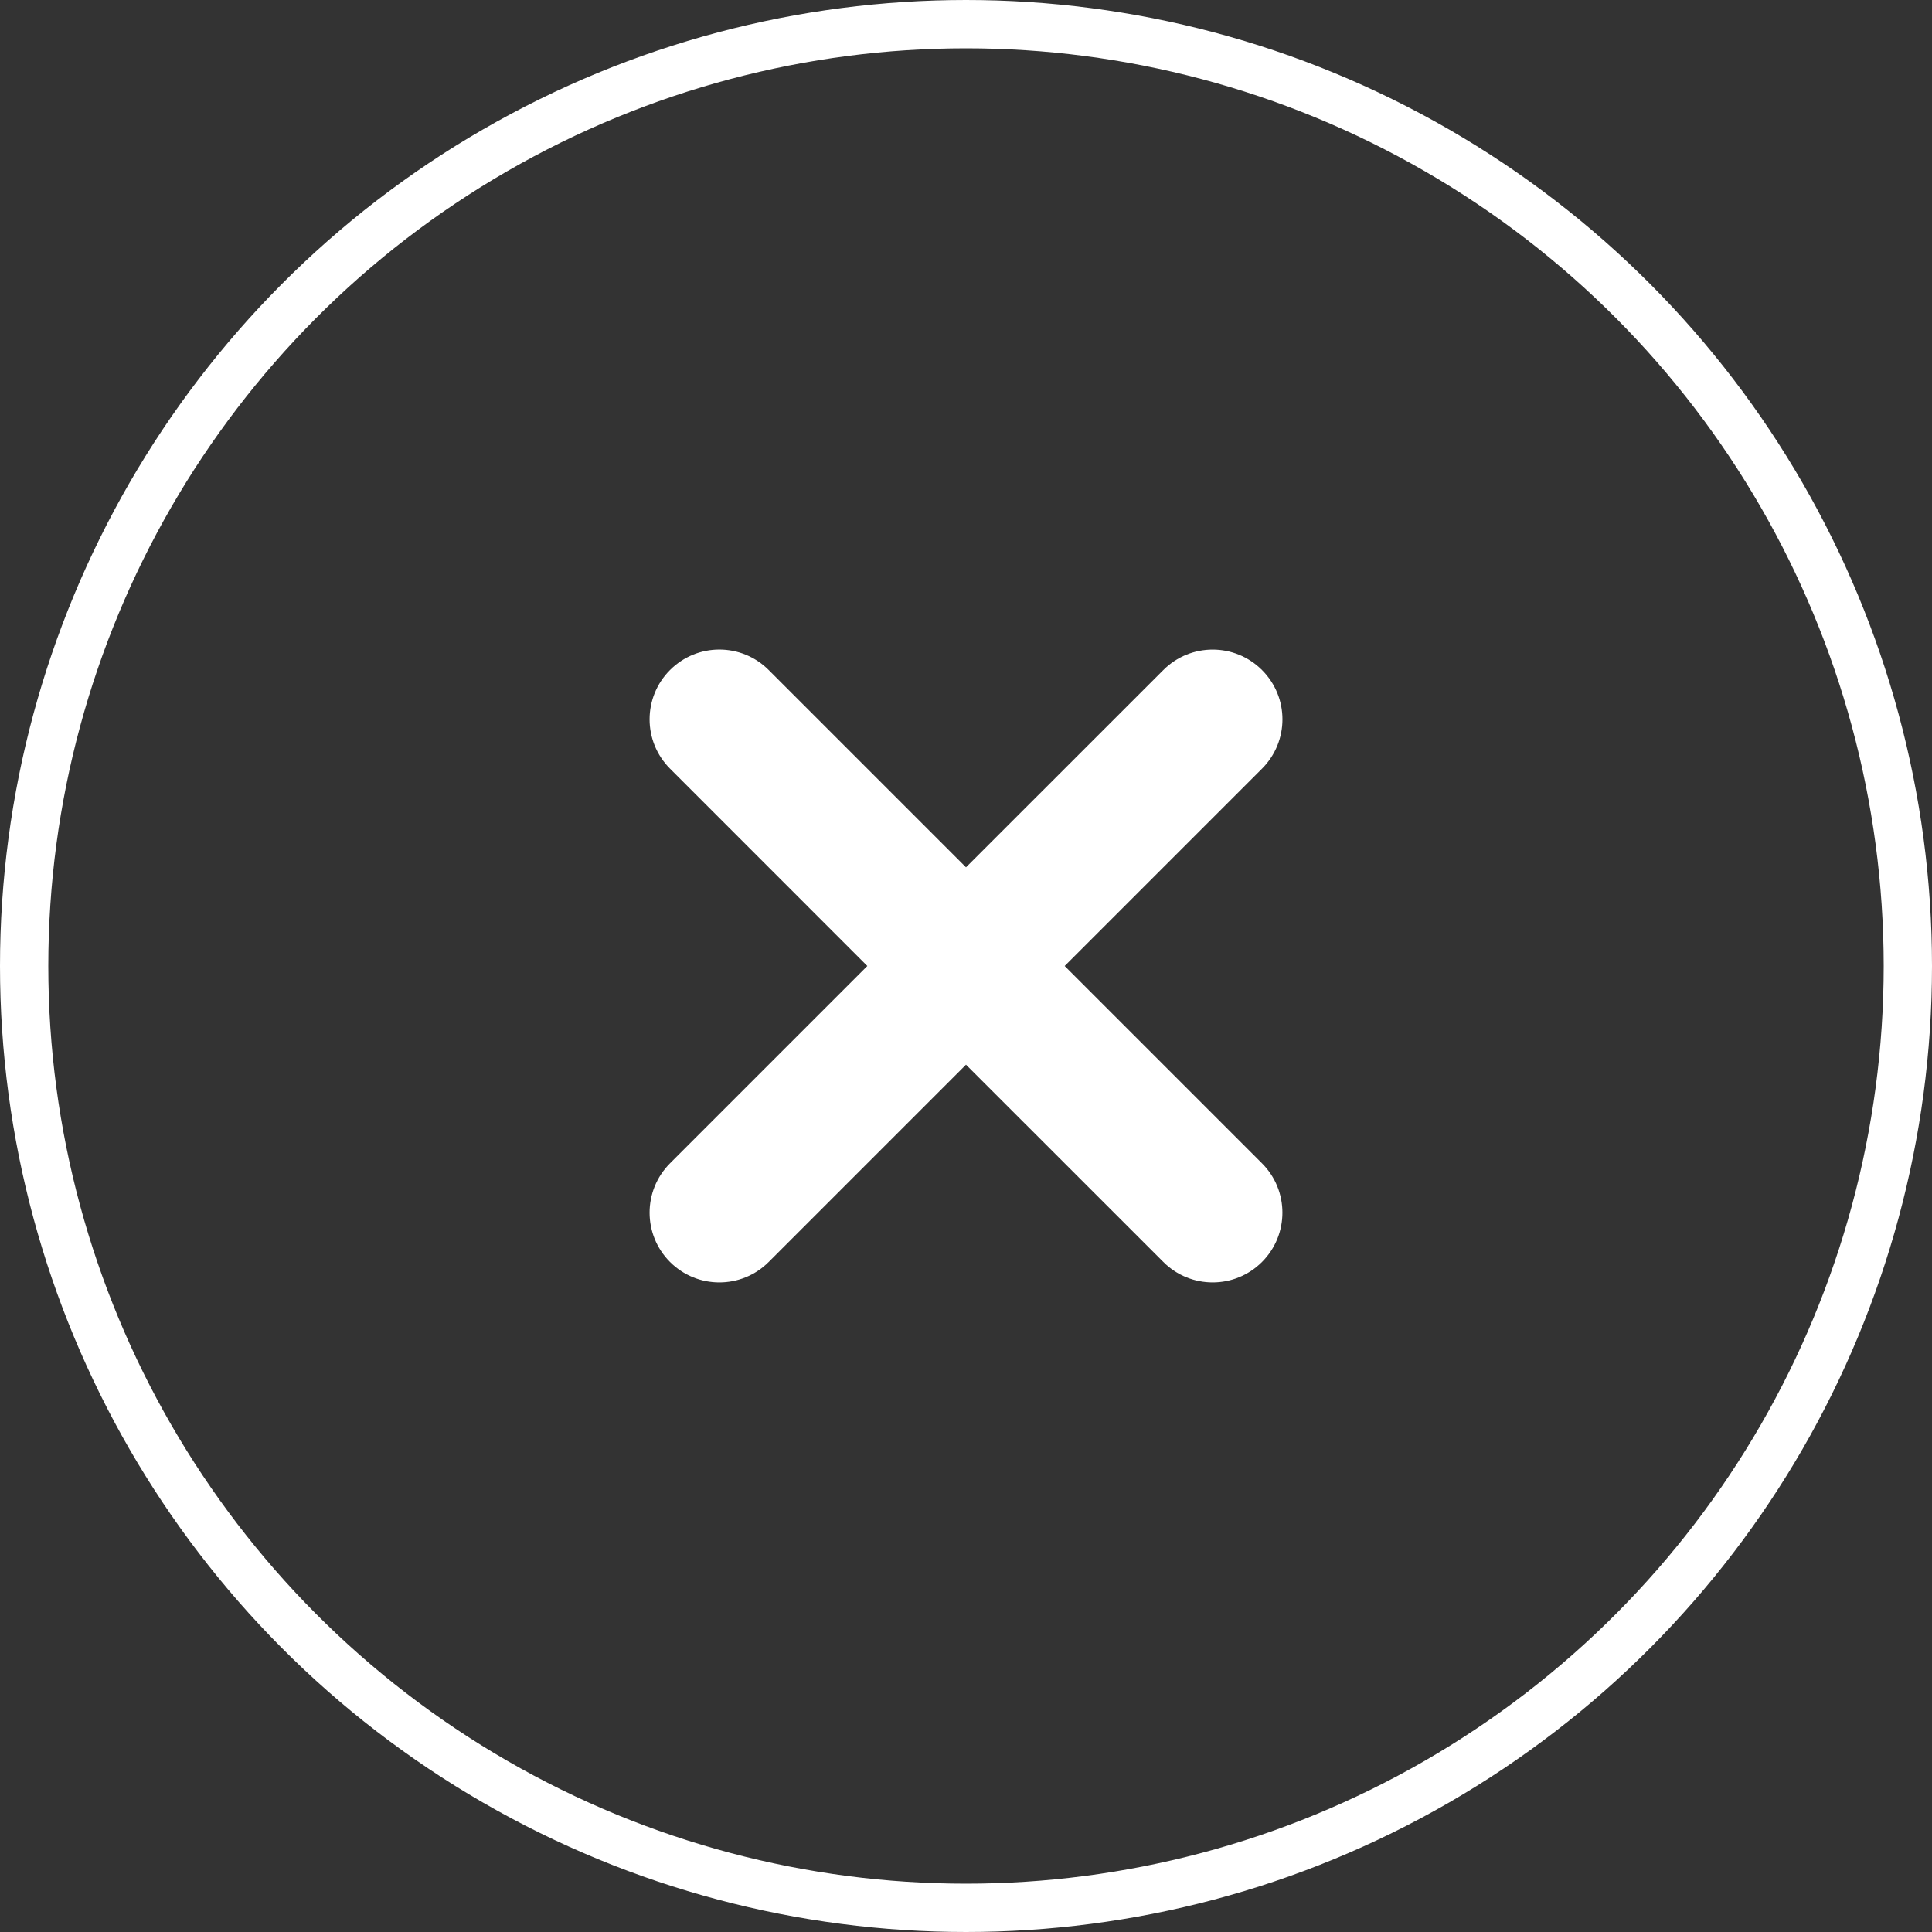 <svg width="40" height="40" viewBox="0 0 40 40" fill="none" xmlns="http://www.w3.org/2000/svg">
<rect x="0" y="0" width="40" height="40" fill="#333333" stroke="none"/>
<path fill-rule="evenodd" clip-rule="evenodd" d="M15.915 13.872C15.351 13.307 14.436 13.307 13.872 13.872C13.308 14.436 13.308 15.35 13.872 15.914L17.957 20L13.872 24.085C13.308 24.65 13.308 25.564 13.872 26.128C14.436 26.692 15.351 26.692 15.915 26.128L20 22.043L24.086 26.128C24.65 26.692 25.564 26.692 26.128 26.128C26.692 25.564 26.692 24.649 26.128 24.085L22.043 20L26.128 15.915C26.693 15.35 26.693 14.436 26.128 13.872C25.564 13.308 24.65 13.308 24.086 13.872L20 17.957L15.915 13.872Z" fill="white"/>
<circle cx="20" cy="20" r="19.5" stroke="white"/>
</svg>
